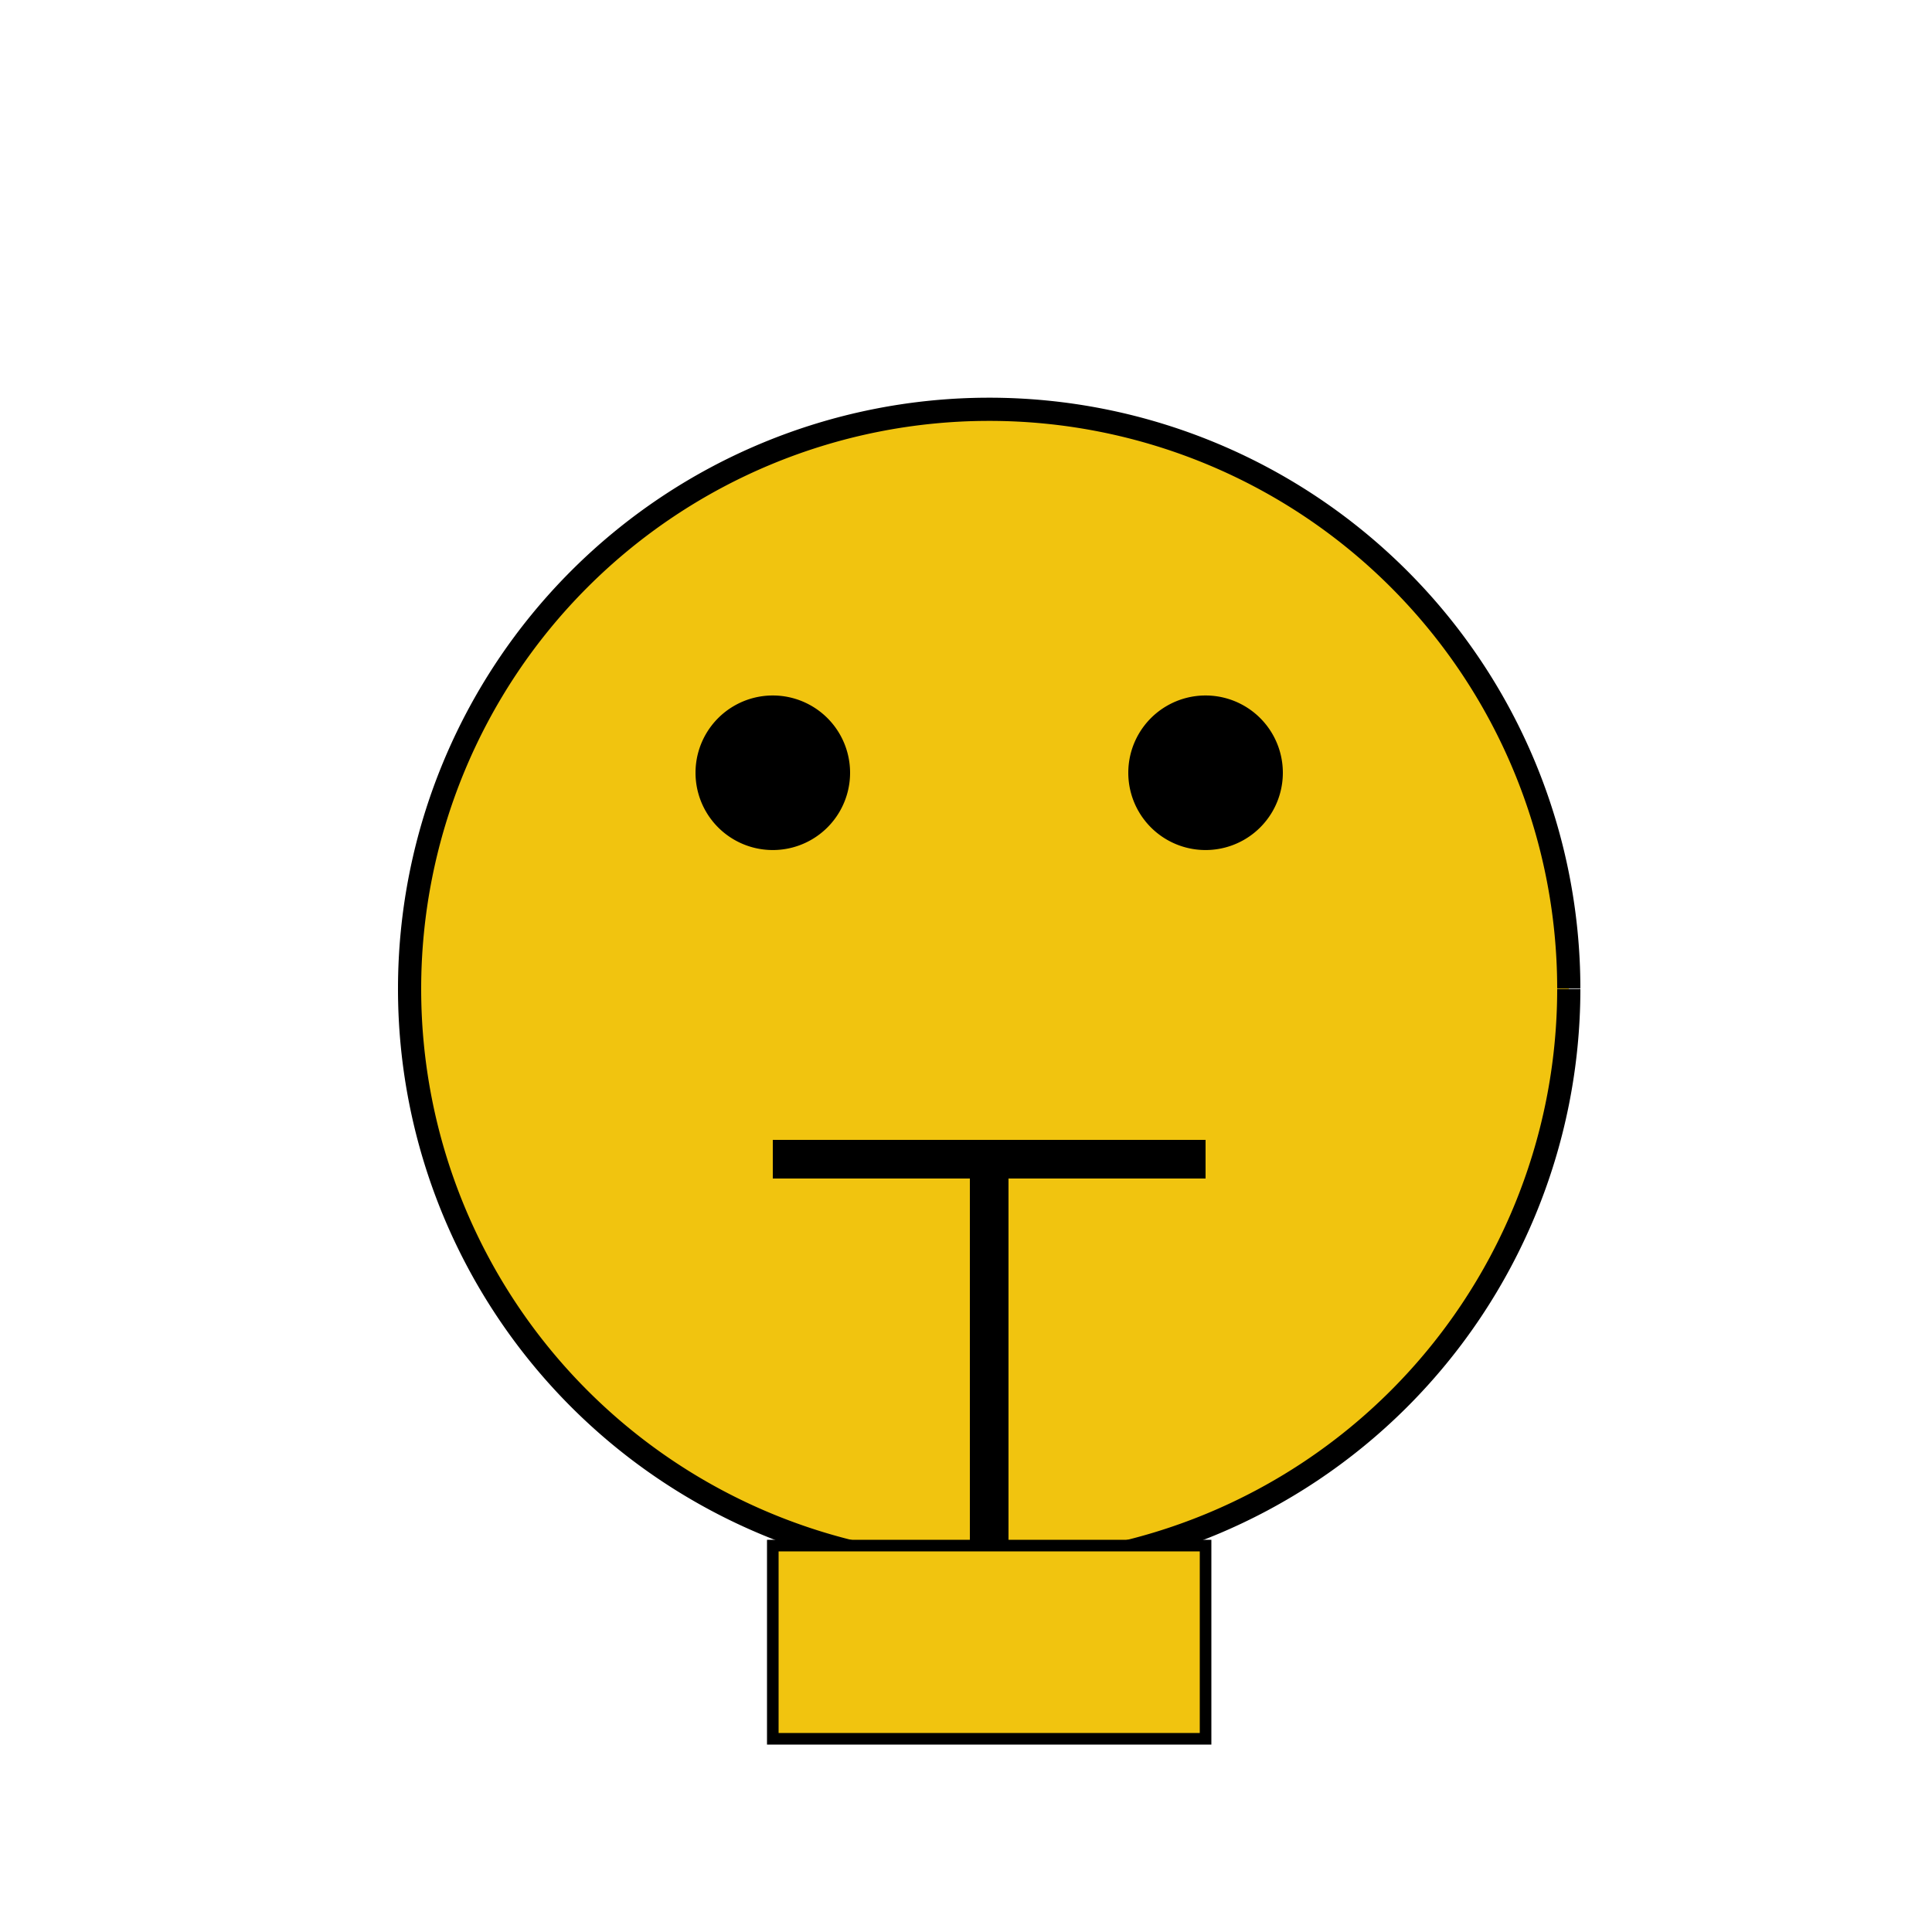 <!--

Generated by DrawGPT.
Free, open source, AI generated images in SVG, PNG, and HTML Canvas format.
https://drawgpt.ai

Created: 2024-02-11T12:23:21.830Z
Link: https://drawgpt.ai/prompt/162767/

-->
<svg xmlns="http://www.w3.org/2000/svg" xmlns:xlink="http://www.w3.org/1999/xlink" width="500" height="500"><defs/><g><path fill="#f1c40f" stroke="#000" paint-order="fill stroke markers" d=" M 406 256 A 150 150 0 1 1 406 255.85" stroke-miterlimit="10" stroke-width="6" stroke-dasharray=""/><path fill="black" stroke="none" paint-order="stroke fill markers" d=" M 220 200 A 20 20 0 1 1 220 199.98"/><path fill="black" stroke="none" paint-order="stroke fill markers" d=" M 332 200 A 20 20 0 1 1 332 199.98"/><path fill="none" stroke="#000" paint-order="fill stroke markers" d=" M 200 300 L 312 300" stroke-miterlimit="10" stroke-width="10" stroke-dasharray=""/><path fill="none" stroke="#000" paint-order="fill stroke markers" d=" M 256 300 L 256 400" stroke-miterlimit="10" stroke-width="10" stroke-dasharray=""/><path fill="#f1c40f" stroke="#000" paint-order="fill stroke markers" d=" M 200 400 L 312 400 L 312 450 L 200 450 L 200 400 Z" stroke-miterlimit="10" stroke-width="3" stroke-dasharray=""/></g></svg>